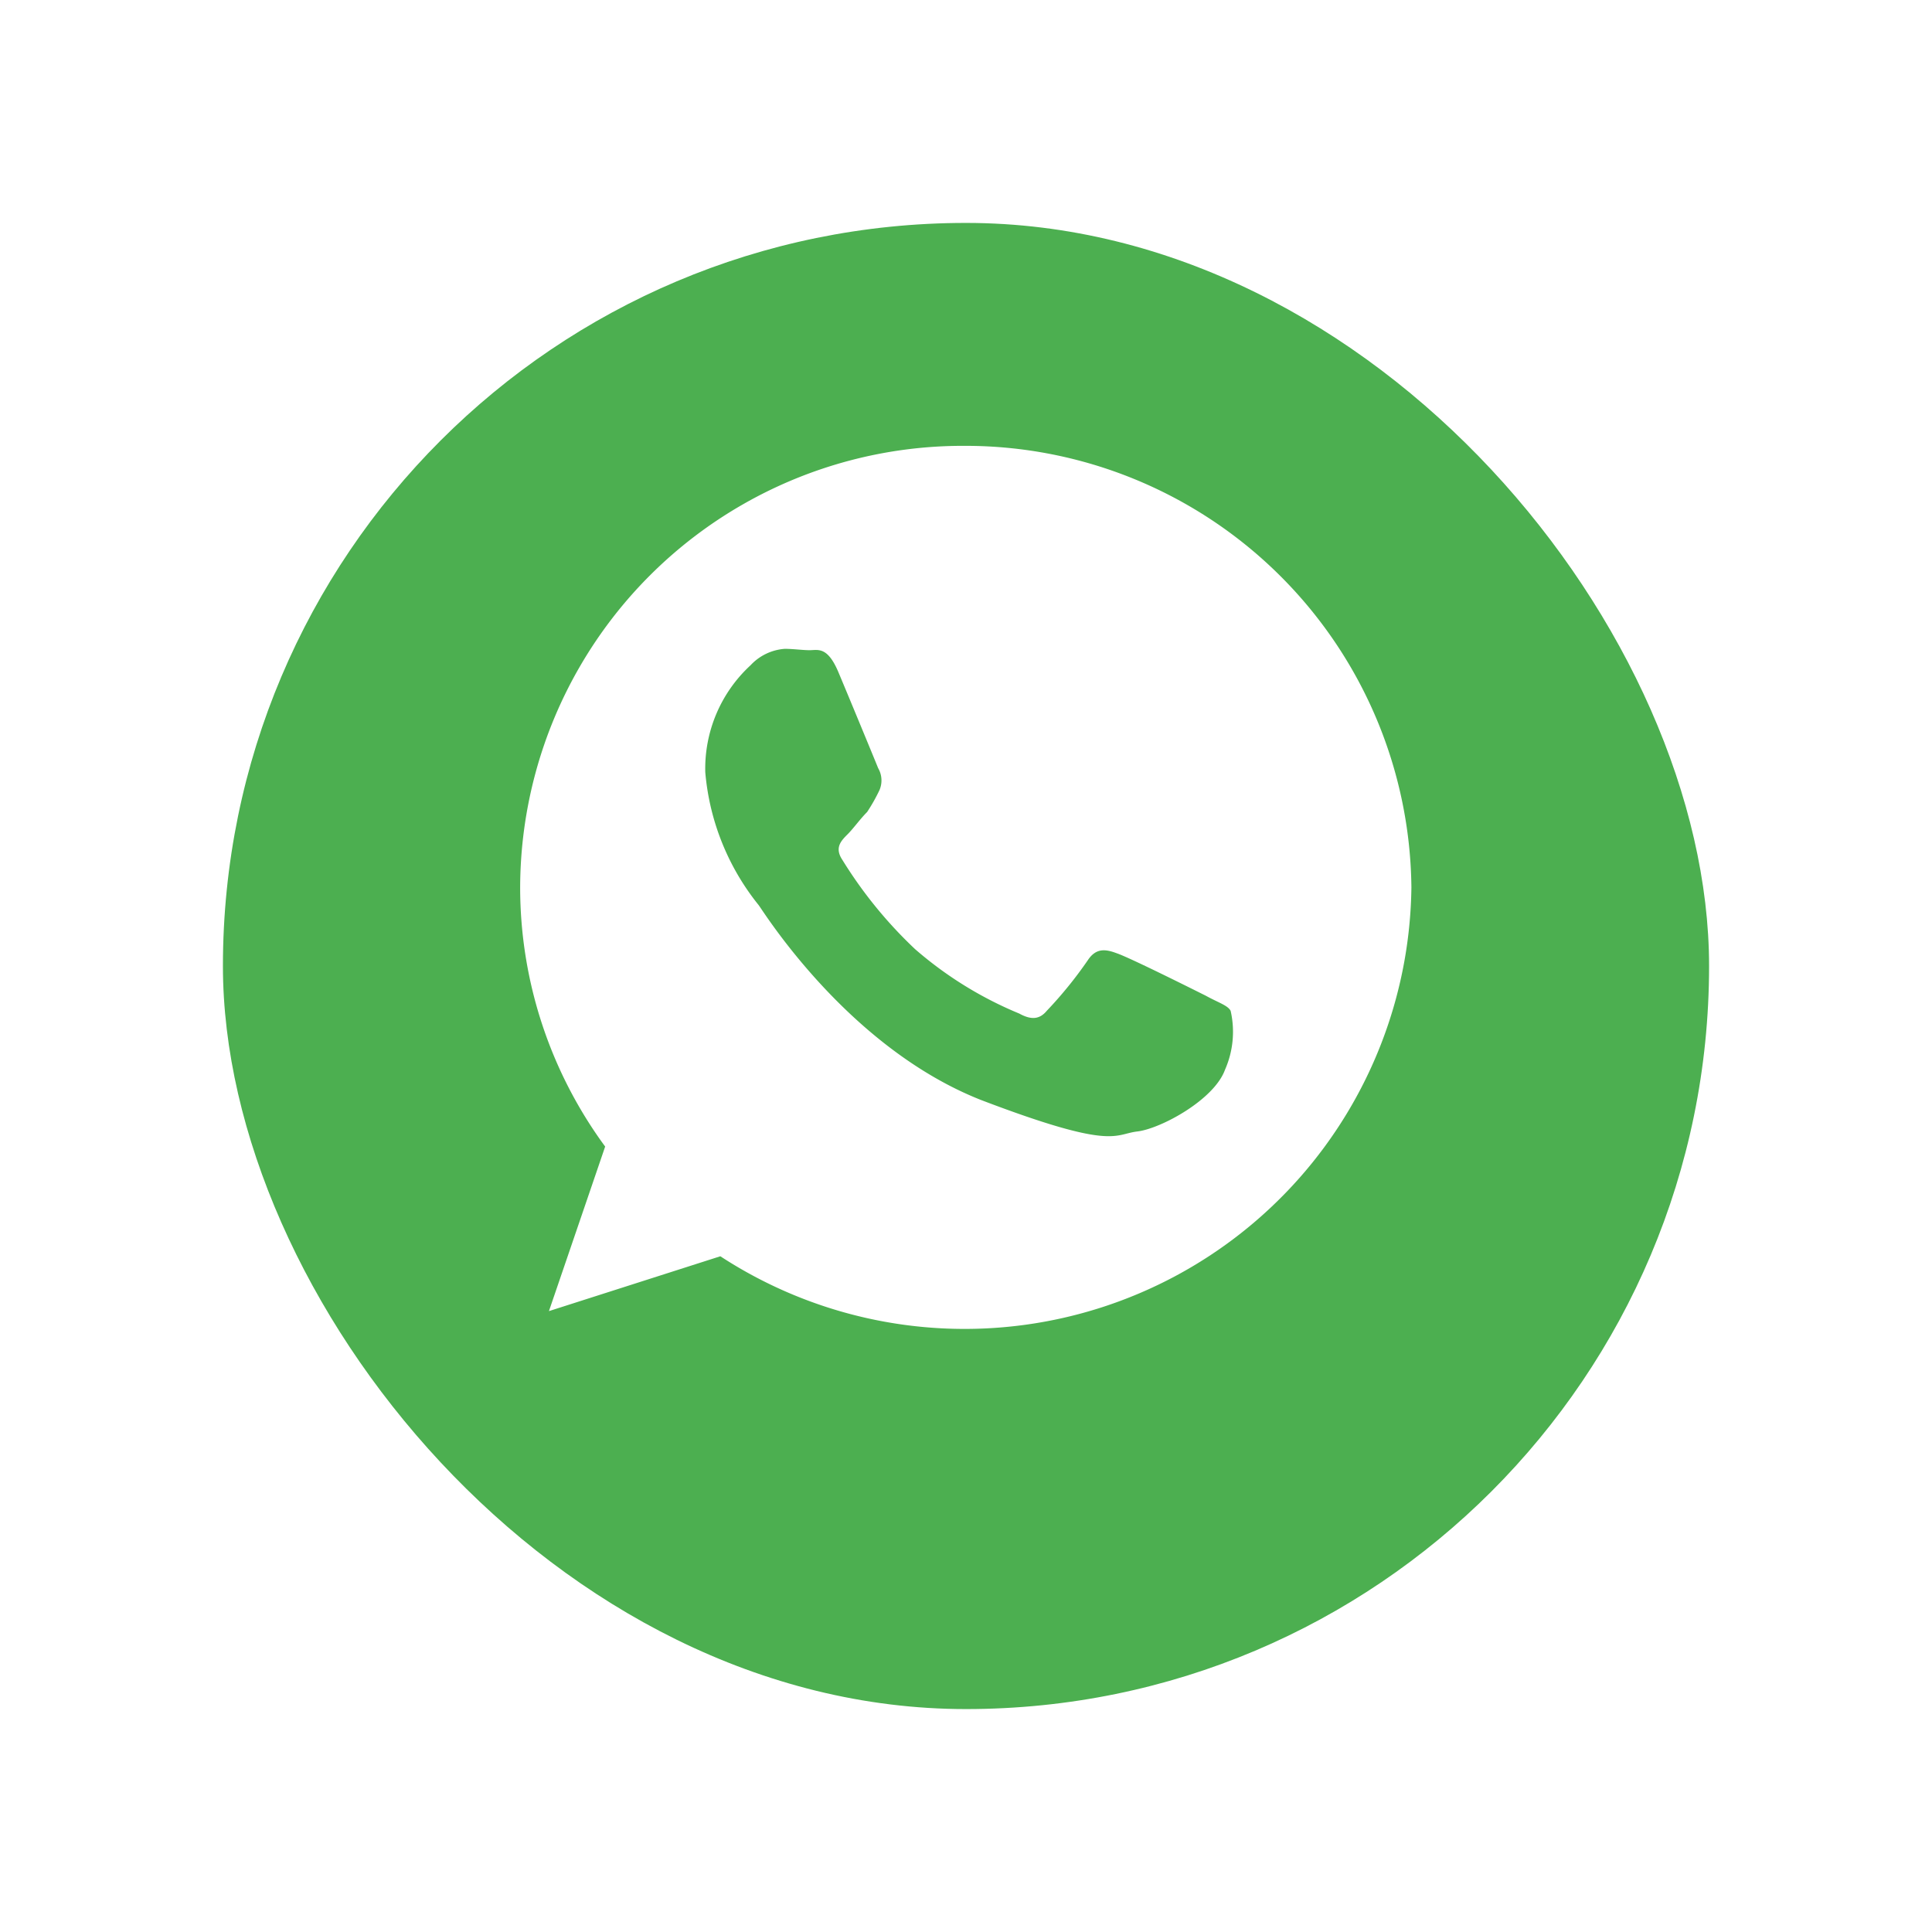 <svg xmlns="http://www.w3.org/2000/svg" xmlns:xlink="http://www.w3.org/1999/xlink" width="78" height="78" viewBox="0 0 78 78">
  <defs>
    <filter id="Rectangle_769" x="0" y="0" width="78" height="78" filterUnits="userSpaceOnUse">
      <feOffset dy="3" input="SourceAlpha"/>
      <feGaussianBlur stdDeviation="3" result="blur"/>
      <feFlood flood-opacity="0.302"/>
      <feComposite operator="in" in2="blur"/>
      <feComposite in="SourceGraphic"/>
    </filter>
  </defs>
  <g id="Group_4836" data-name="Group 4836" transform="translate(-15476 -5827)">
    <g transform="matrix(1, 0, 0, 1, 15476, 5827)" filter="url(#Rectangle_769)">
      <rect id="Rectangle_769-2" data-name="Rectangle 769" width="60" height="60" rx="30" transform="translate(9 6)" fill="#4caf50"/>
    </g>
    <path id="Path_1942" data-name="Path 1942" d="M143.137,119.4A17.874,17.874,0,0,0,125.2,137.227a17.674,17.674,0,0,0,3.432,10.463l-2.27,6.643,6.92-2.214a18.041,18.041,0,0,0,27.9-14.892A18.005,18.005,0,0,0,143.137,119.4Zm10.519,25.19c-.443,1.218-2.6,2.381-3.543,2.491s-.941.775-6.311-1.273c-5.315-2.1-8.692-7.474-8.969-7.861a9.883,9.883,0,0,1-2.159-5.37,5.674,5.674,0,0,1,1.827-4.318,2.091,2.091,0,0,1,1.384-.664c.332,0,.72.055,1,.055.332,0,.72-.166,1.163.886s1.495,3.6,1.605,3.875a.99.99,0,0,1,.055.886,7.158,7.158,0,0,1-.5.886c-.277.277-.554.664-.775.886-.277.277-.554.554-.221,1.052a17.746,17.746,0,0,0,2.934,3.6,15.291,15.291,0,0,0,4.207,2.6c.5.277.831.221,1.107-.111a16.61,16.61,0,0,0,1.661-2.048c.332-.5.72-.443,1.163-.277.5.166,3.045,1.439,3.6,1.716.5.277.886.388,1,.609A3.8,3.8,0,0,1,153.656,144.59Z" transform="translate(15371.8 5725.6)" fill="#fff"/>
  </g>
</svg>
